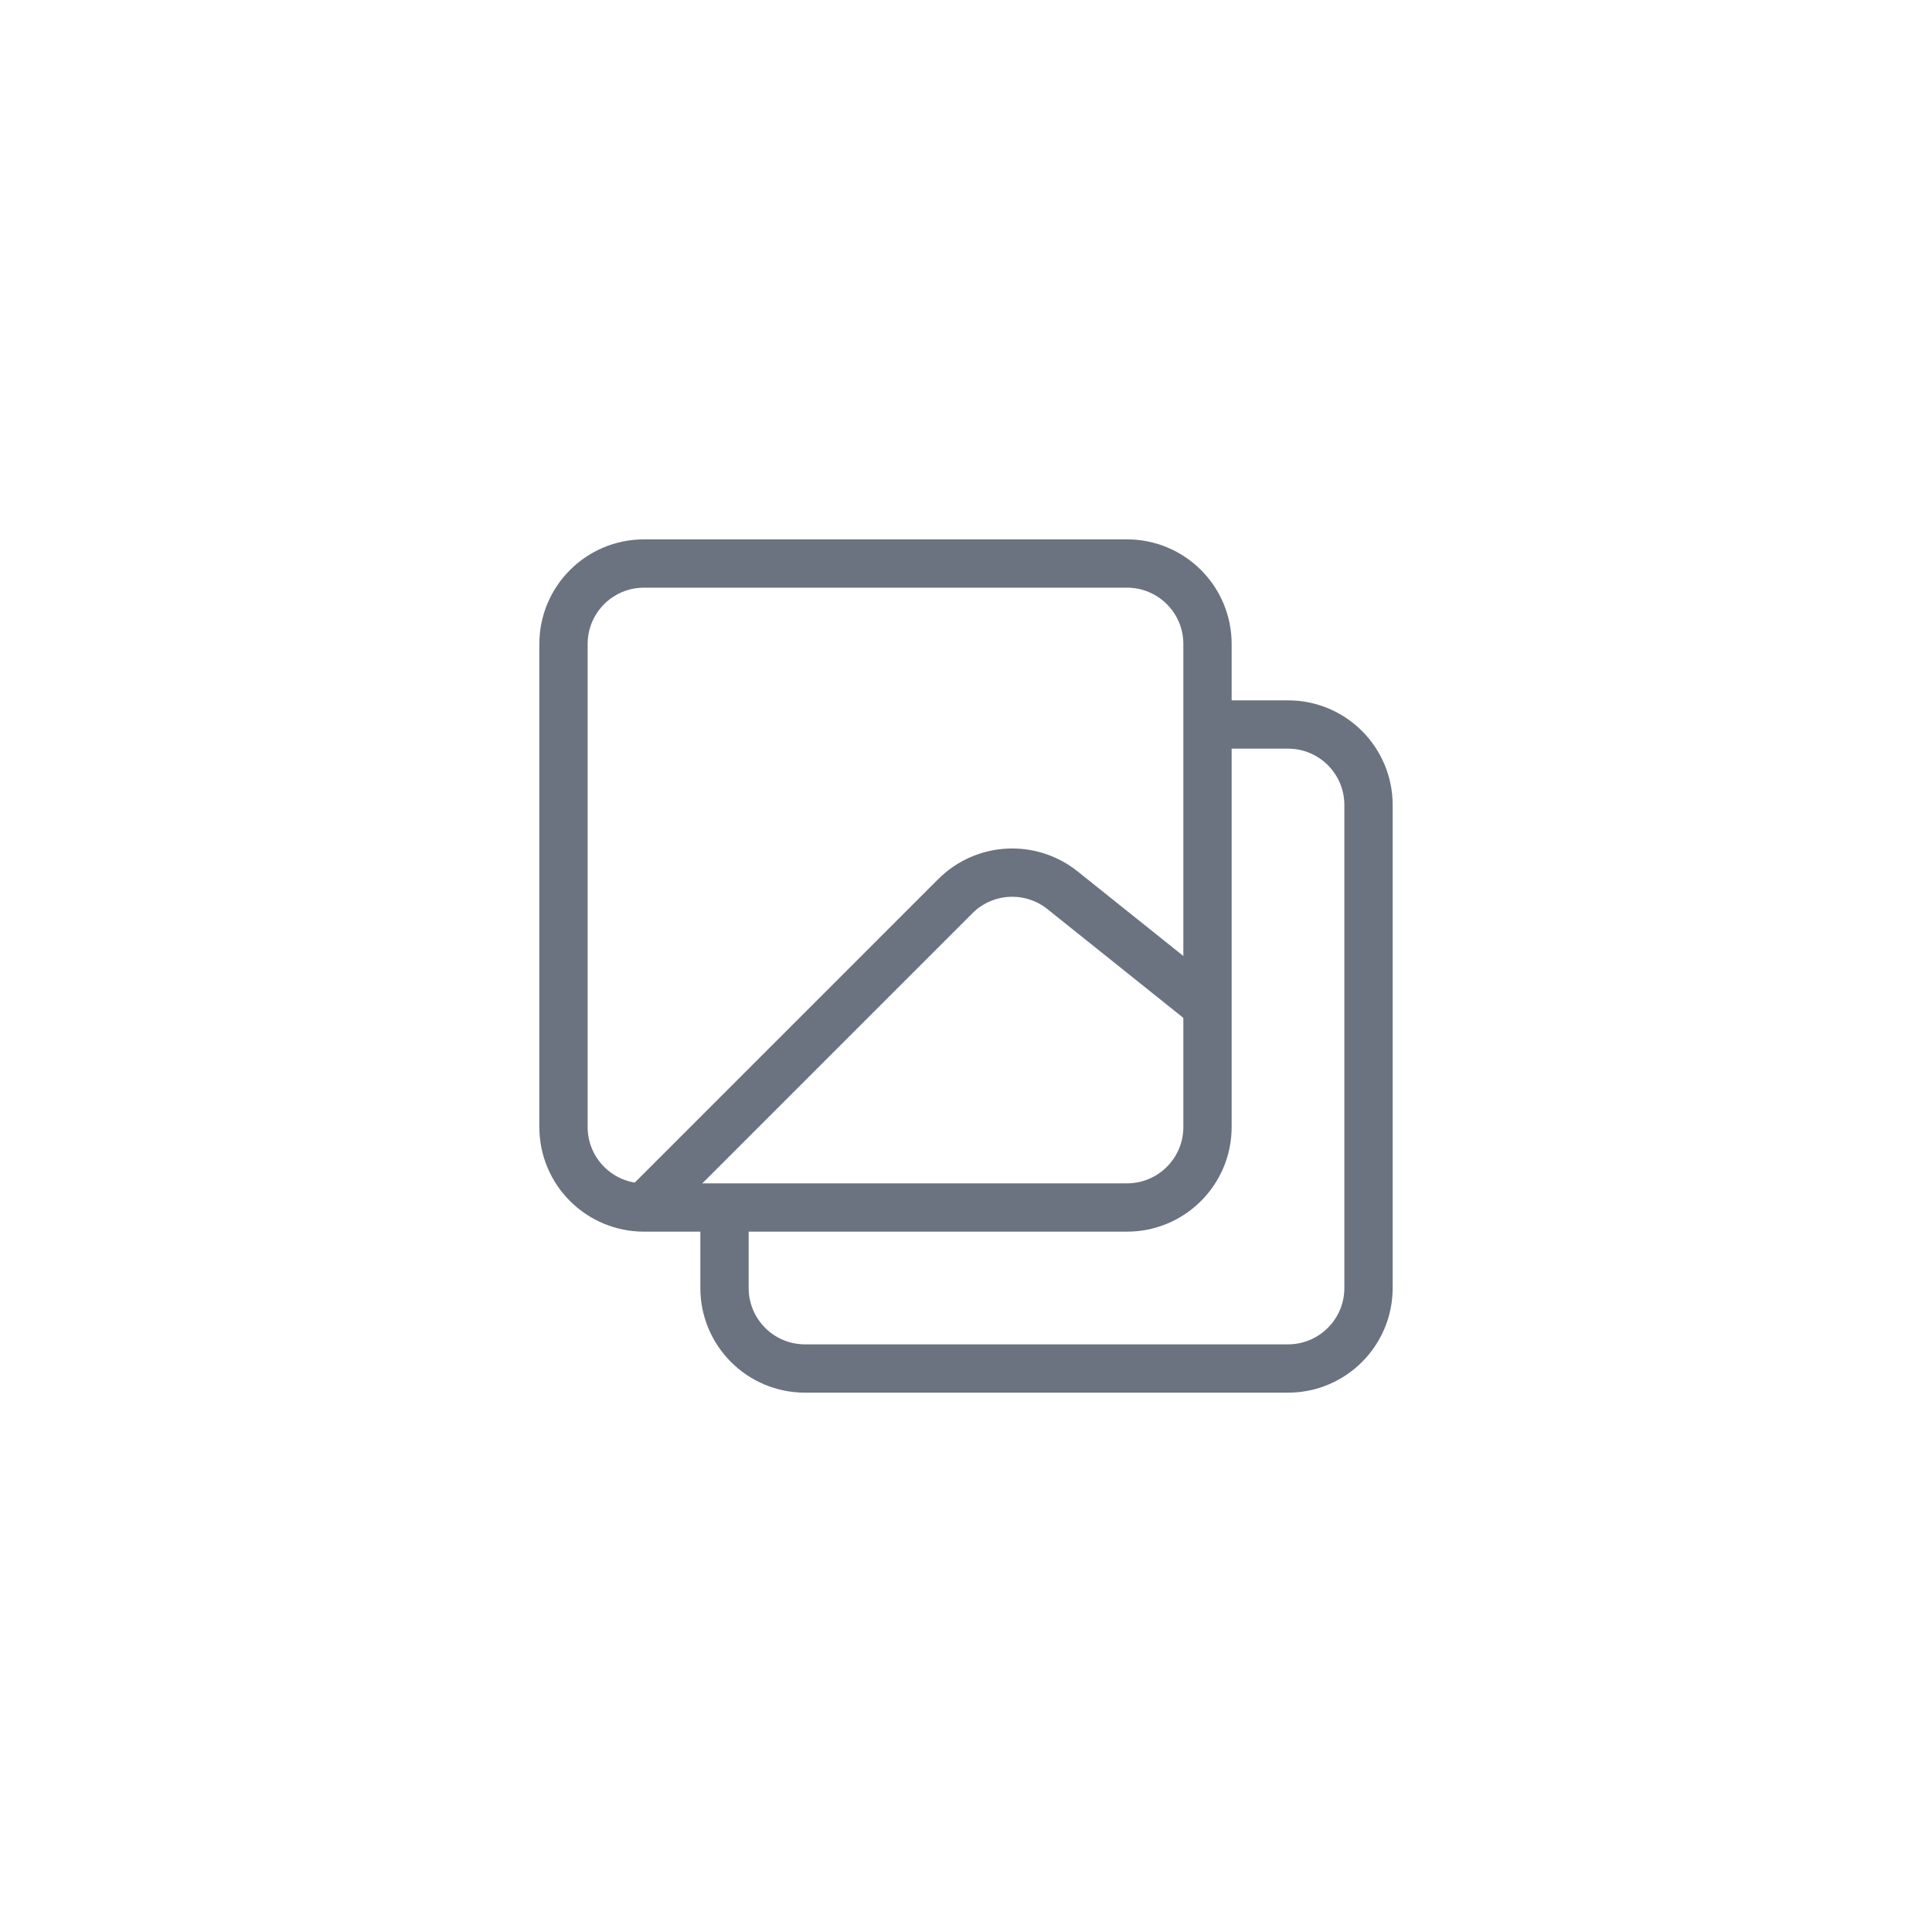 <svg xmlns="http://www.w3.org/2000/svg" width="80" height="80" viewBox="0 0 80 80" fill="none"><rect width="80" height="80" fill="white"></rect><path d="M50 46.667V26.667C50 24.826 48.507 23.334 46.666 23.334H26.666C24.825 23.334 23.333 24.826 23.333 26.667V46.667C23.333 48.508 24.825 50 26.666 50H46.666C48.507 50 50 48.508 50 46.667Z" stroke="#6B7280" stroke-width="2" stroke-linejoin="round"></path><path d="M50 30H53.333C55.174 30 56.667 31.492 56.667 33.333V53.333C56.667 55.174 55.174 56.667 53.333 56.667H33.333C31.492 56.667 30 55.174 30 53.333V50" stroke="#6B7280" stroke-width="2" stroke-linejoin="round"></path><path d="M26.667 50L39.557 37.11C40.758 35.909 42.67 35.803 43.997 36.864L50 41.667" stroke="#6B7280" stroke-width="2" stroke-linejoin="round"></path></svg>